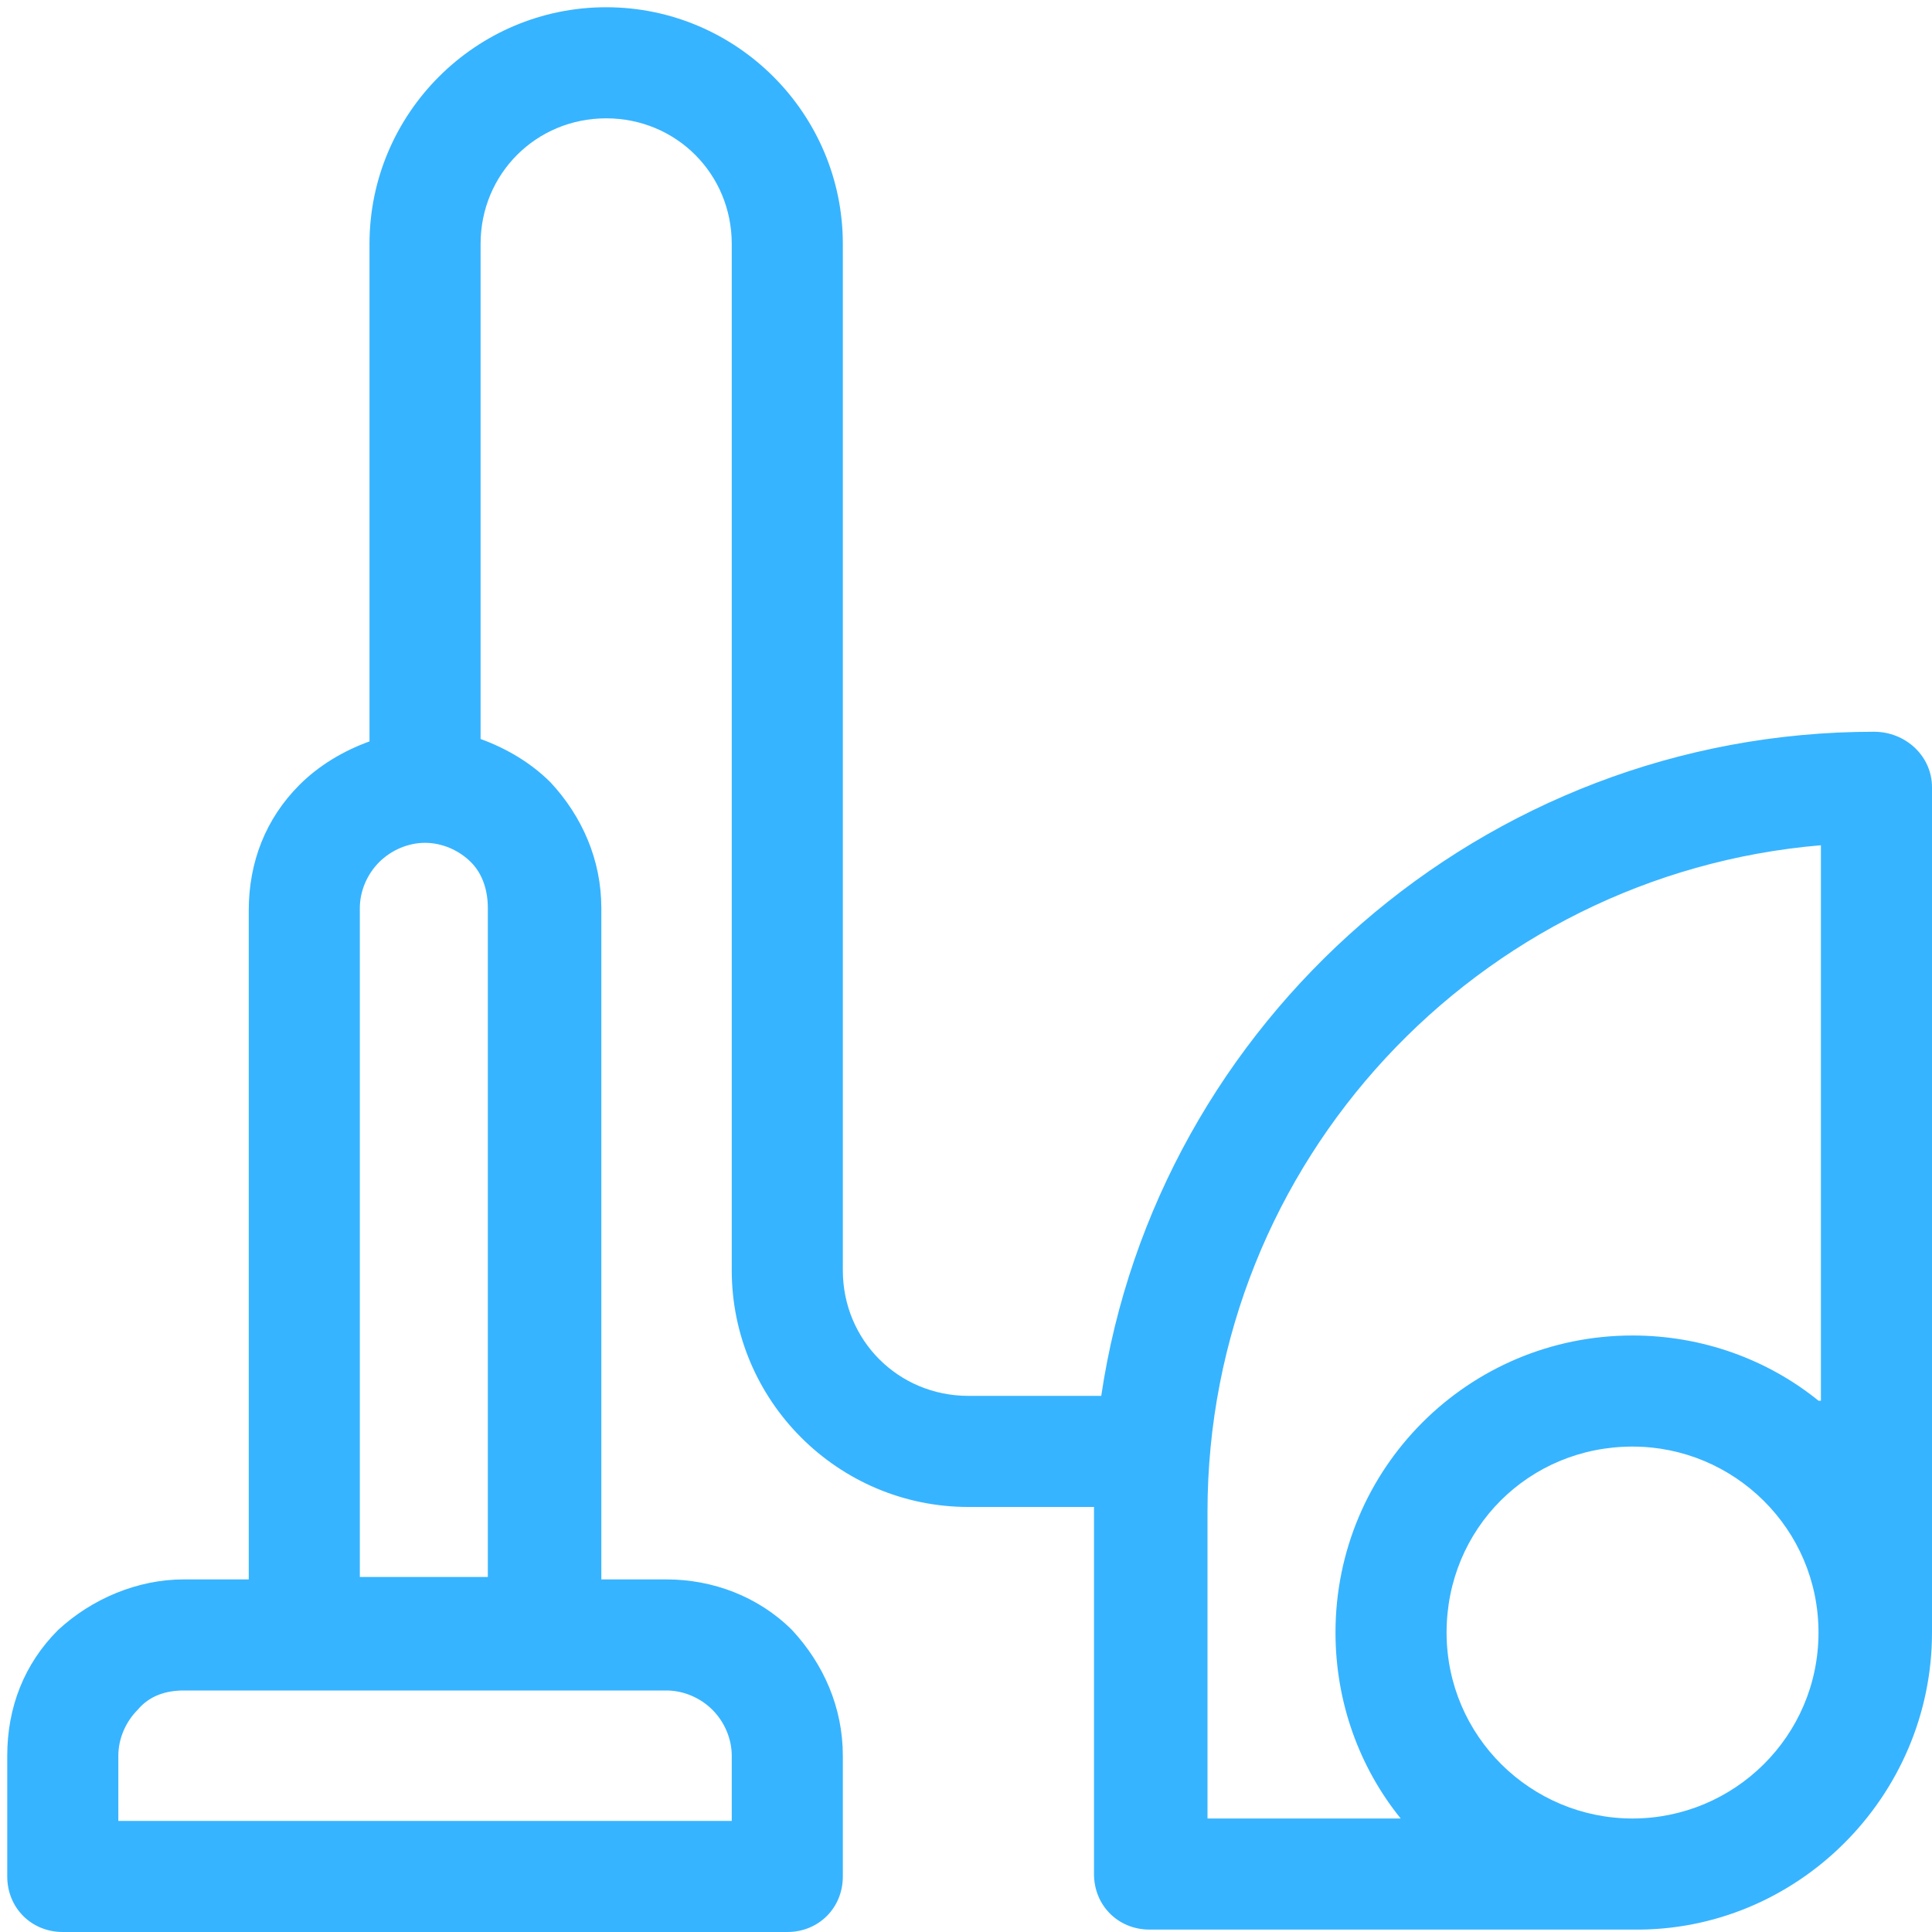 <?xml version="1.0" encoding="utf-8"?>
<!-- Generator: Adobe Illustrator 23.0.0, SVG Export Plug-In . SVG Version: 6.00 Build 0)  -->
<svg version="1.1" id="Capa_1" xmlns="http://www.w3.org/2000/svg" xmlns:xlink="http://www.w3.org/1999/xlink" x="0px" y="0px"
	 viewBox="0 0 80 80" style="enable-background:new 0 0 80 80;" xml:space="preserve">
<style type="text/css">
	.st0{fill:#37B4FF;}
	.st1{fill:#477A10;}
</style>
<path class="st0" d="M77.6,30.3c-16.2,0-29.7,12-32,27.5h-5.5c-2.9,0-5.2-2.3-5.2-5.2V10.1c0-5.4-4.4-9.8-9.8-9.8s-9.8,4.4-9.8,9.8
	v20.6c-1.1,0.4-2.1,1-2.9,1.8c-1.4,1.4-2.1,3.2-2.1,5.2v27.7H7.6c-1.9,0-3.8,0.8-5.2,2.1c-1.4,1.4-2.1,3.2-2.1,5.2v5
	c0,1.3,1,2.3,2.3,2.3h30c1.3,0,2.3-1,2.3-2.3v-5c0-2-0.8-3.8-2.1-5.2c-1.4-1.4-3.3-2.1-5.2-2.1h-2.7V37.6c0-2-0.8-3.8-2.1-5.2
	C22,31.6,21,31,19.9,30.6V10.1c0-2.9,2.3-5.2,5.2-5.2s5.2,2.3,5.2,5.2v42.5c0,5.4,4.4,9.8,9.8,9.8h5.2c0,0.1,0,0.1,0,0.2v15
	c0,1.3,1,2.3,2.3,2.3h20C74.4,80,80,74.4,80,67.6v-35C80,31.3,78.9,30.3,77.6,30.3L77.6,30.3z M27.6,70c0.7,0,1.4,0.3,1.9,0.8
	c0.5,0.5,0.8,1.2,0.8,1.9v2.7H4.9v-2.7c0-0.7,0.3-1.4,0.8-1.9C6.2,70.2,6.9,70,7.6,70L27.6,70L27.6,70z M20.2,37.6v27.7h-5.3V37.6
	c0-0.7,0.3-1.4,0.8-1.9c0.5-0.5,1.2-0.8,1.9-0.8c0.7,0,1.4,0.3,1.9,0.8C20,36.2,20.2,36.9,20.2,37.6L20.2,37.6z M67.6,75.3
	c-4.2,0-7.7-3.4-7.7-7.7s3.4-7.7,7.7-7.7c4.2,0,7.7,3.4,7.7,7.7S71.8,75.3,67.6,75.3z M75.3,58c-2.1-1.7-4.8-2.7-7.7-2.7
	c-6.8,0-12.3,5.5-12.3,12.3c0,2.9,1,5.6,2.7,7.7h-8V62.6c0-14.5,11.2-26.4,25.4-27.6V58z"/>
<rect x="-44.5" y="83.2" class="st1" width="4.6" height="14.8"/>
</svg>
